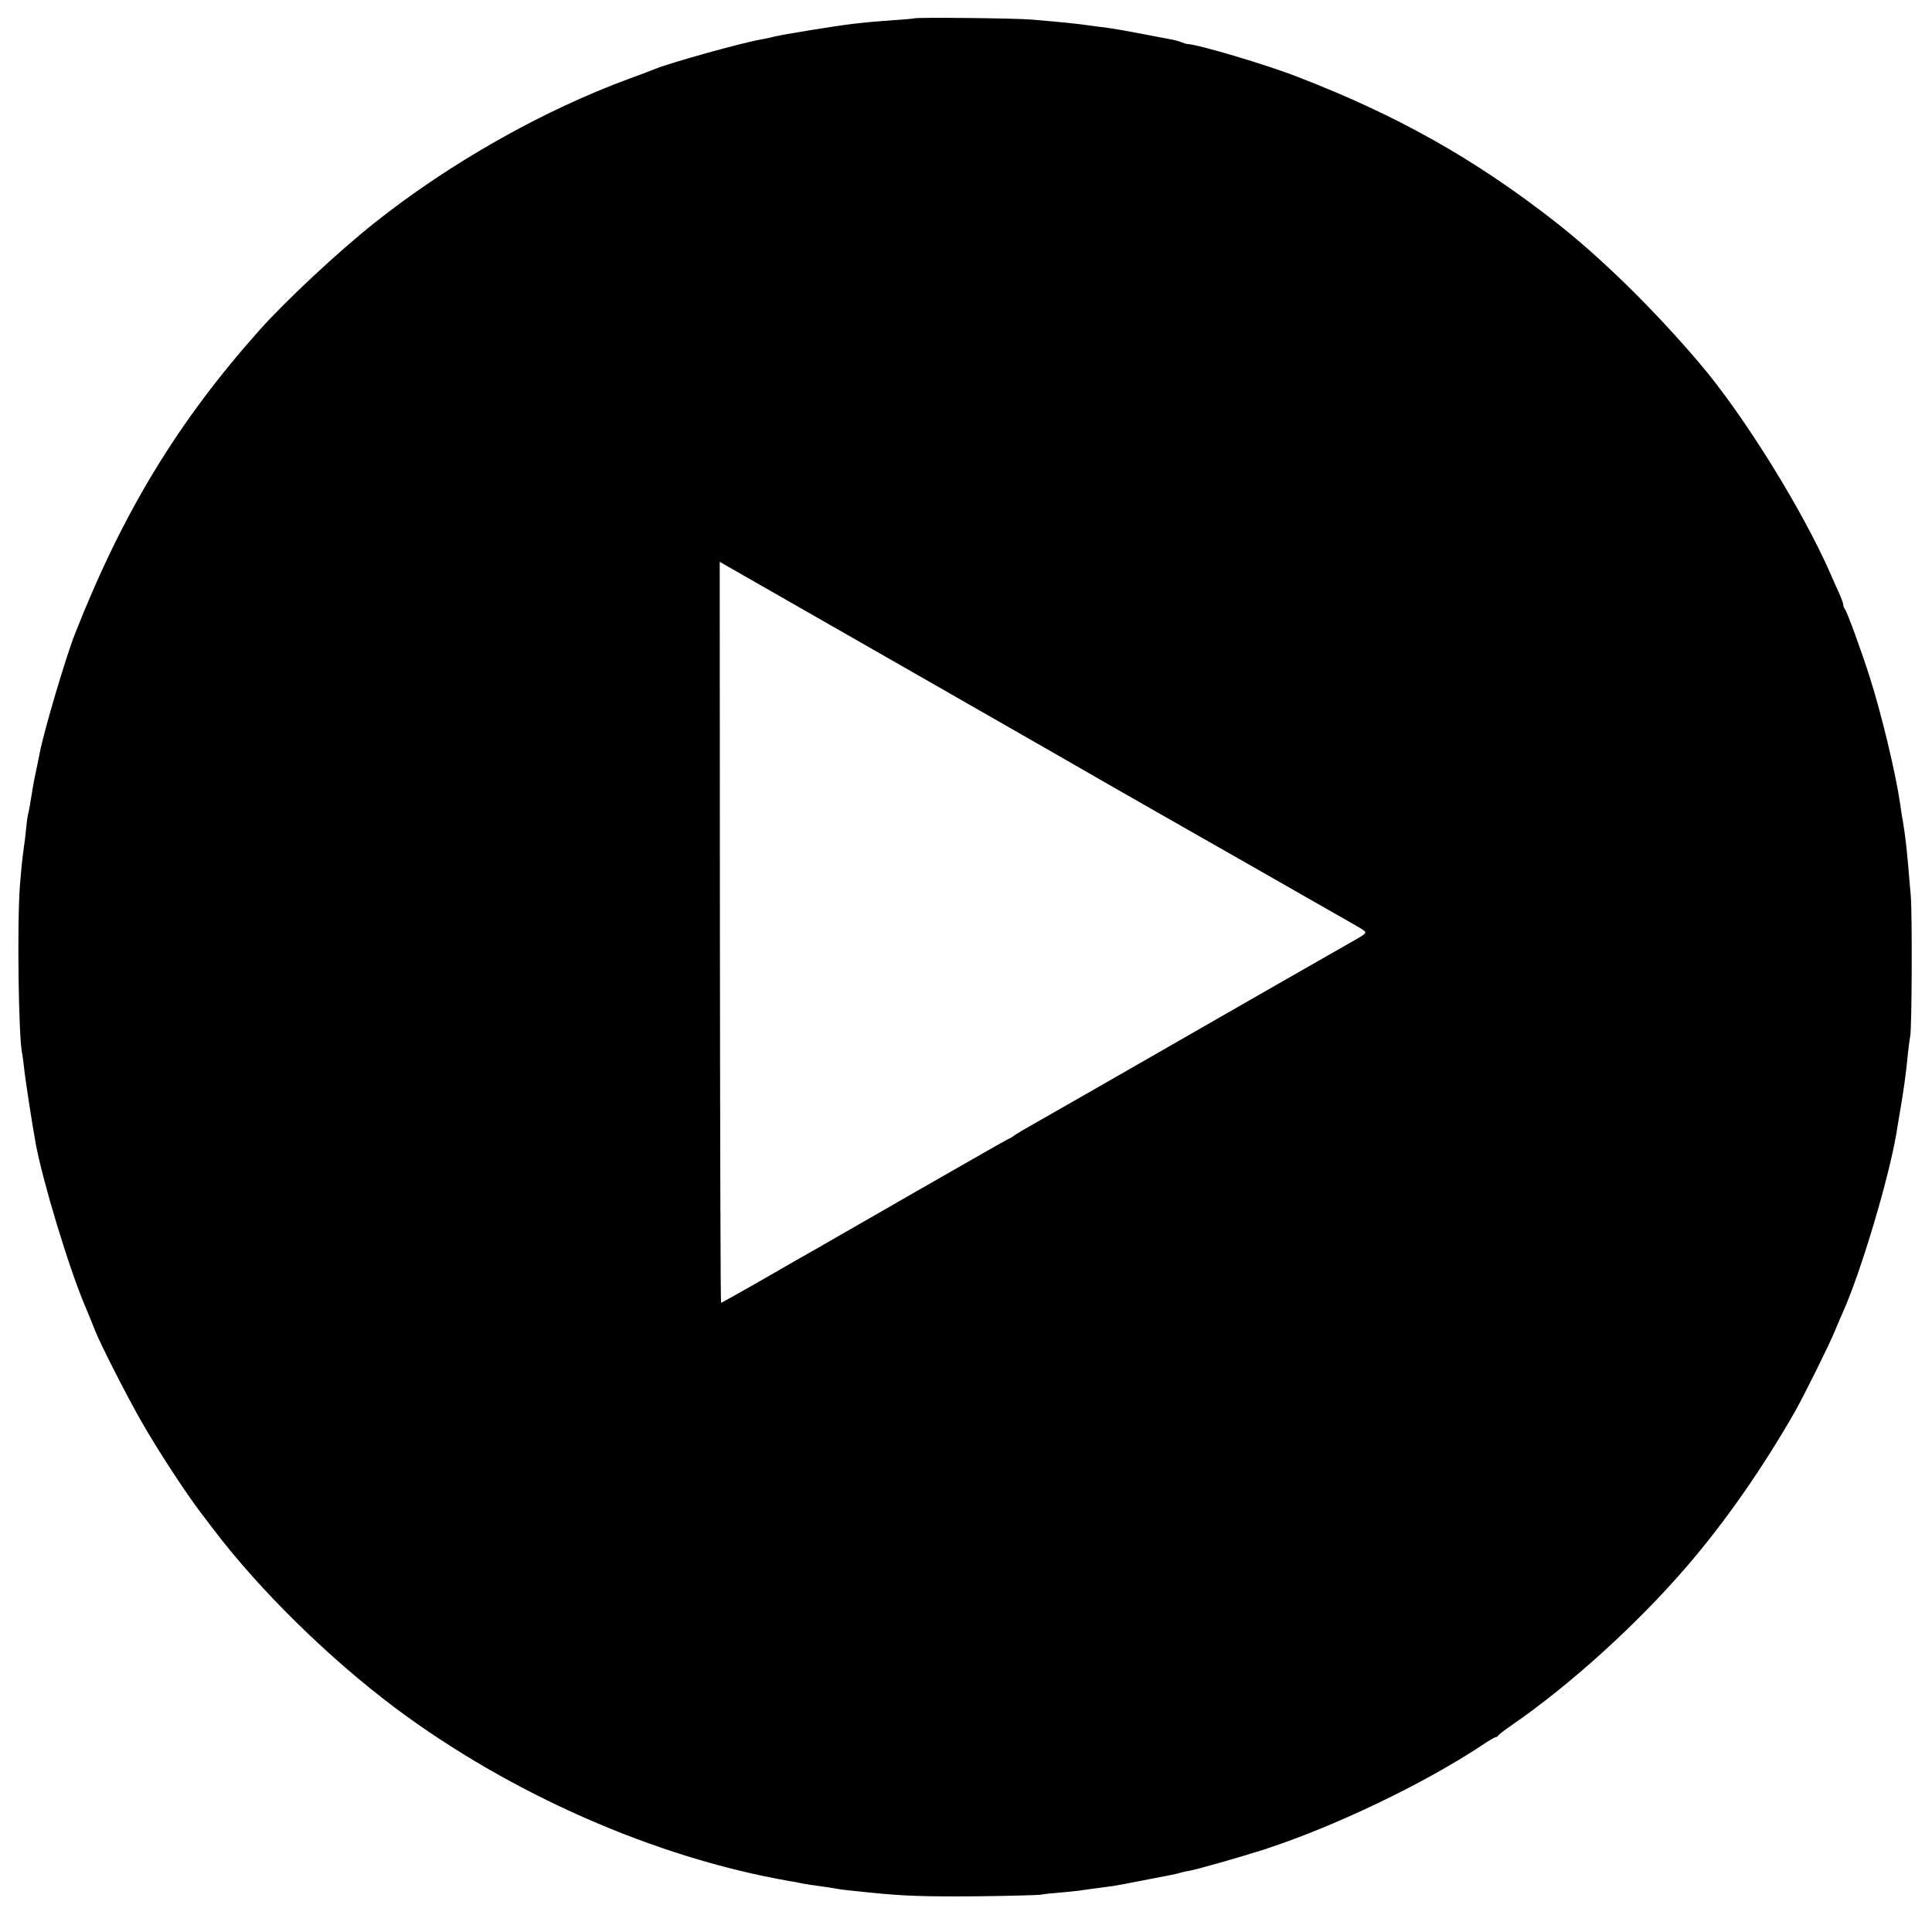<?xml version="1.0" standalone="no"?>
<!DOCTYPE svg PUBLIC "-//W3C//DTD SVG 20010904//EN"
 "http://www.w3.org/TR/2001/REC-SVG-20010904/DTD/svg10.dtd">
<svg version="1.0" xmlns="http://www.w3.org/2000/svg"
 width="1001pt" height="1001pt" viewBox="0 0 1001 1001"
 preserveAspectRatio="xMidYMid meet">
<g transform="translate(0,1001) scale(0.1,-0.1)"
fill="#000000" stroke="none">
<path d="M4738 9915 c-2 -1 -48 -6 -103 -9 -105 -8 -122 -9 -220 -20 -84 -10
-363 -55 -405 -66 -19 -5 -51 -12 -70 -15 -86 -14 -464 -119 -540 -150 -19 -8
-80 -31 -135 -51 -449 -164 -934 -438 -1325 -749 -184 -146 -459 -402 -596
-556 -421 -472 -706 -940 -954 -1569 -48 -120 -161 -503 -184 -620 -3 -14 -7
-36 -10 -50 -11 -49 -26 -125 -30 -155 -11 -70 -17 -101 -21 -115 -2 -8 -7
-42 -10 -75 -3 -33 -8 -75 -11 -92 -11 -83 -13 -105 -21 -203 -15 -199 -7
-793 12 -870 2 -8 6 -42 10 -75 5 -51 42 -292 60 -390 37 -198 170 -639 255
-840 23 -55 47 -113 53 -130 26 -67 169 -348 242 -474 84 -147 227 -366 311
-476 29 -38 57 -75 61 -80 241 -317 595 -664 938 -922 597 -447 1349 -778
2045 -899 25 -4 47 -8 50 -9 20 -5 92 -16 125 -20 22 -3 51 -7 65 -10 14 -3
43 -7 65 -9 22 -2 69 -7 105 -11 184 -19 291 -22 565 -20 165 2 311 6 325 8
14 3 59 8 100 11 41 4 86 8 100 10 14 2 45 7 70 10 25 3 65 9 90 12 25 3 101
17 170 31 69 13 136 26 150 29 14 3 33 7 42 10 10 3 30 8 45 10 45 8 269 72
388 110 365 118 831 341 1134 542 34 23 66 42 71 42 5 0 10 3 12 8 2 4 32 27
68 52 304 209 651 524 906 820 203 235 399 517 566 810 43 76 175 341 203 410
15 36 35 83 45 105 92 207 235 685 275 920 3 17 11 68 19 115 18 101 33 210
41 300 4 36 9 76 12 90 9 43 11 640 3 730 -4 47 -11 120 -14 162 -8 90 -14
143 -26 218 -6 30 -12 73 -15 95 -23 158 -96 464 -157 655 -41 130 -119 343
-129 354 -5 6 -9 16 -9 24 0 7 -11 37 -24 65 -13 29 -32 70 -41 92 -145 332
-452 827 -681 1095 -242 284 -512 548 -749 733 -415 324 -818 551 -1335 750
-156 61 -509 166 -567 169 -5 0 -18 4 -31 9 -12 5 -33 11 -45 13 -12 2 -80 15
-152 29 -71 14 -152 28 -180 32 -27 3 -79 10 -115 15 -67 9 -125 15 -290 29
-85 7 -594 12 -602 6z m1052 -3996 c18 -10 688 -393 735 -419 18 -10 128 -73
245 -140 117 -67 229 -131 249 -142 20 -11 42 -25 49 -30 14 -12 7 -18 -72
-62 -47 -26 -652 -373 -1316 -754 -168 -96 -325 -186 -350 -200 -25 -14 -57
-33 -72 -43 -14 -11 -28 -19 -31 -19 -2 0 -103 -57 -223 -126 -120 -69 -239
-137 -264 -151 -25 -14 -166 -95 -315 -181 -148 -85 -285 -164 -304 -174 -19
-11 -112 -64 -207 -119 -95 -54 -175 -99 -178 -99 -3 0 -5 864 -6 1919 l-1
1920 1023 -585 c563 -322 1030 -590 1038 -595z"/>
</g>
</svg>
